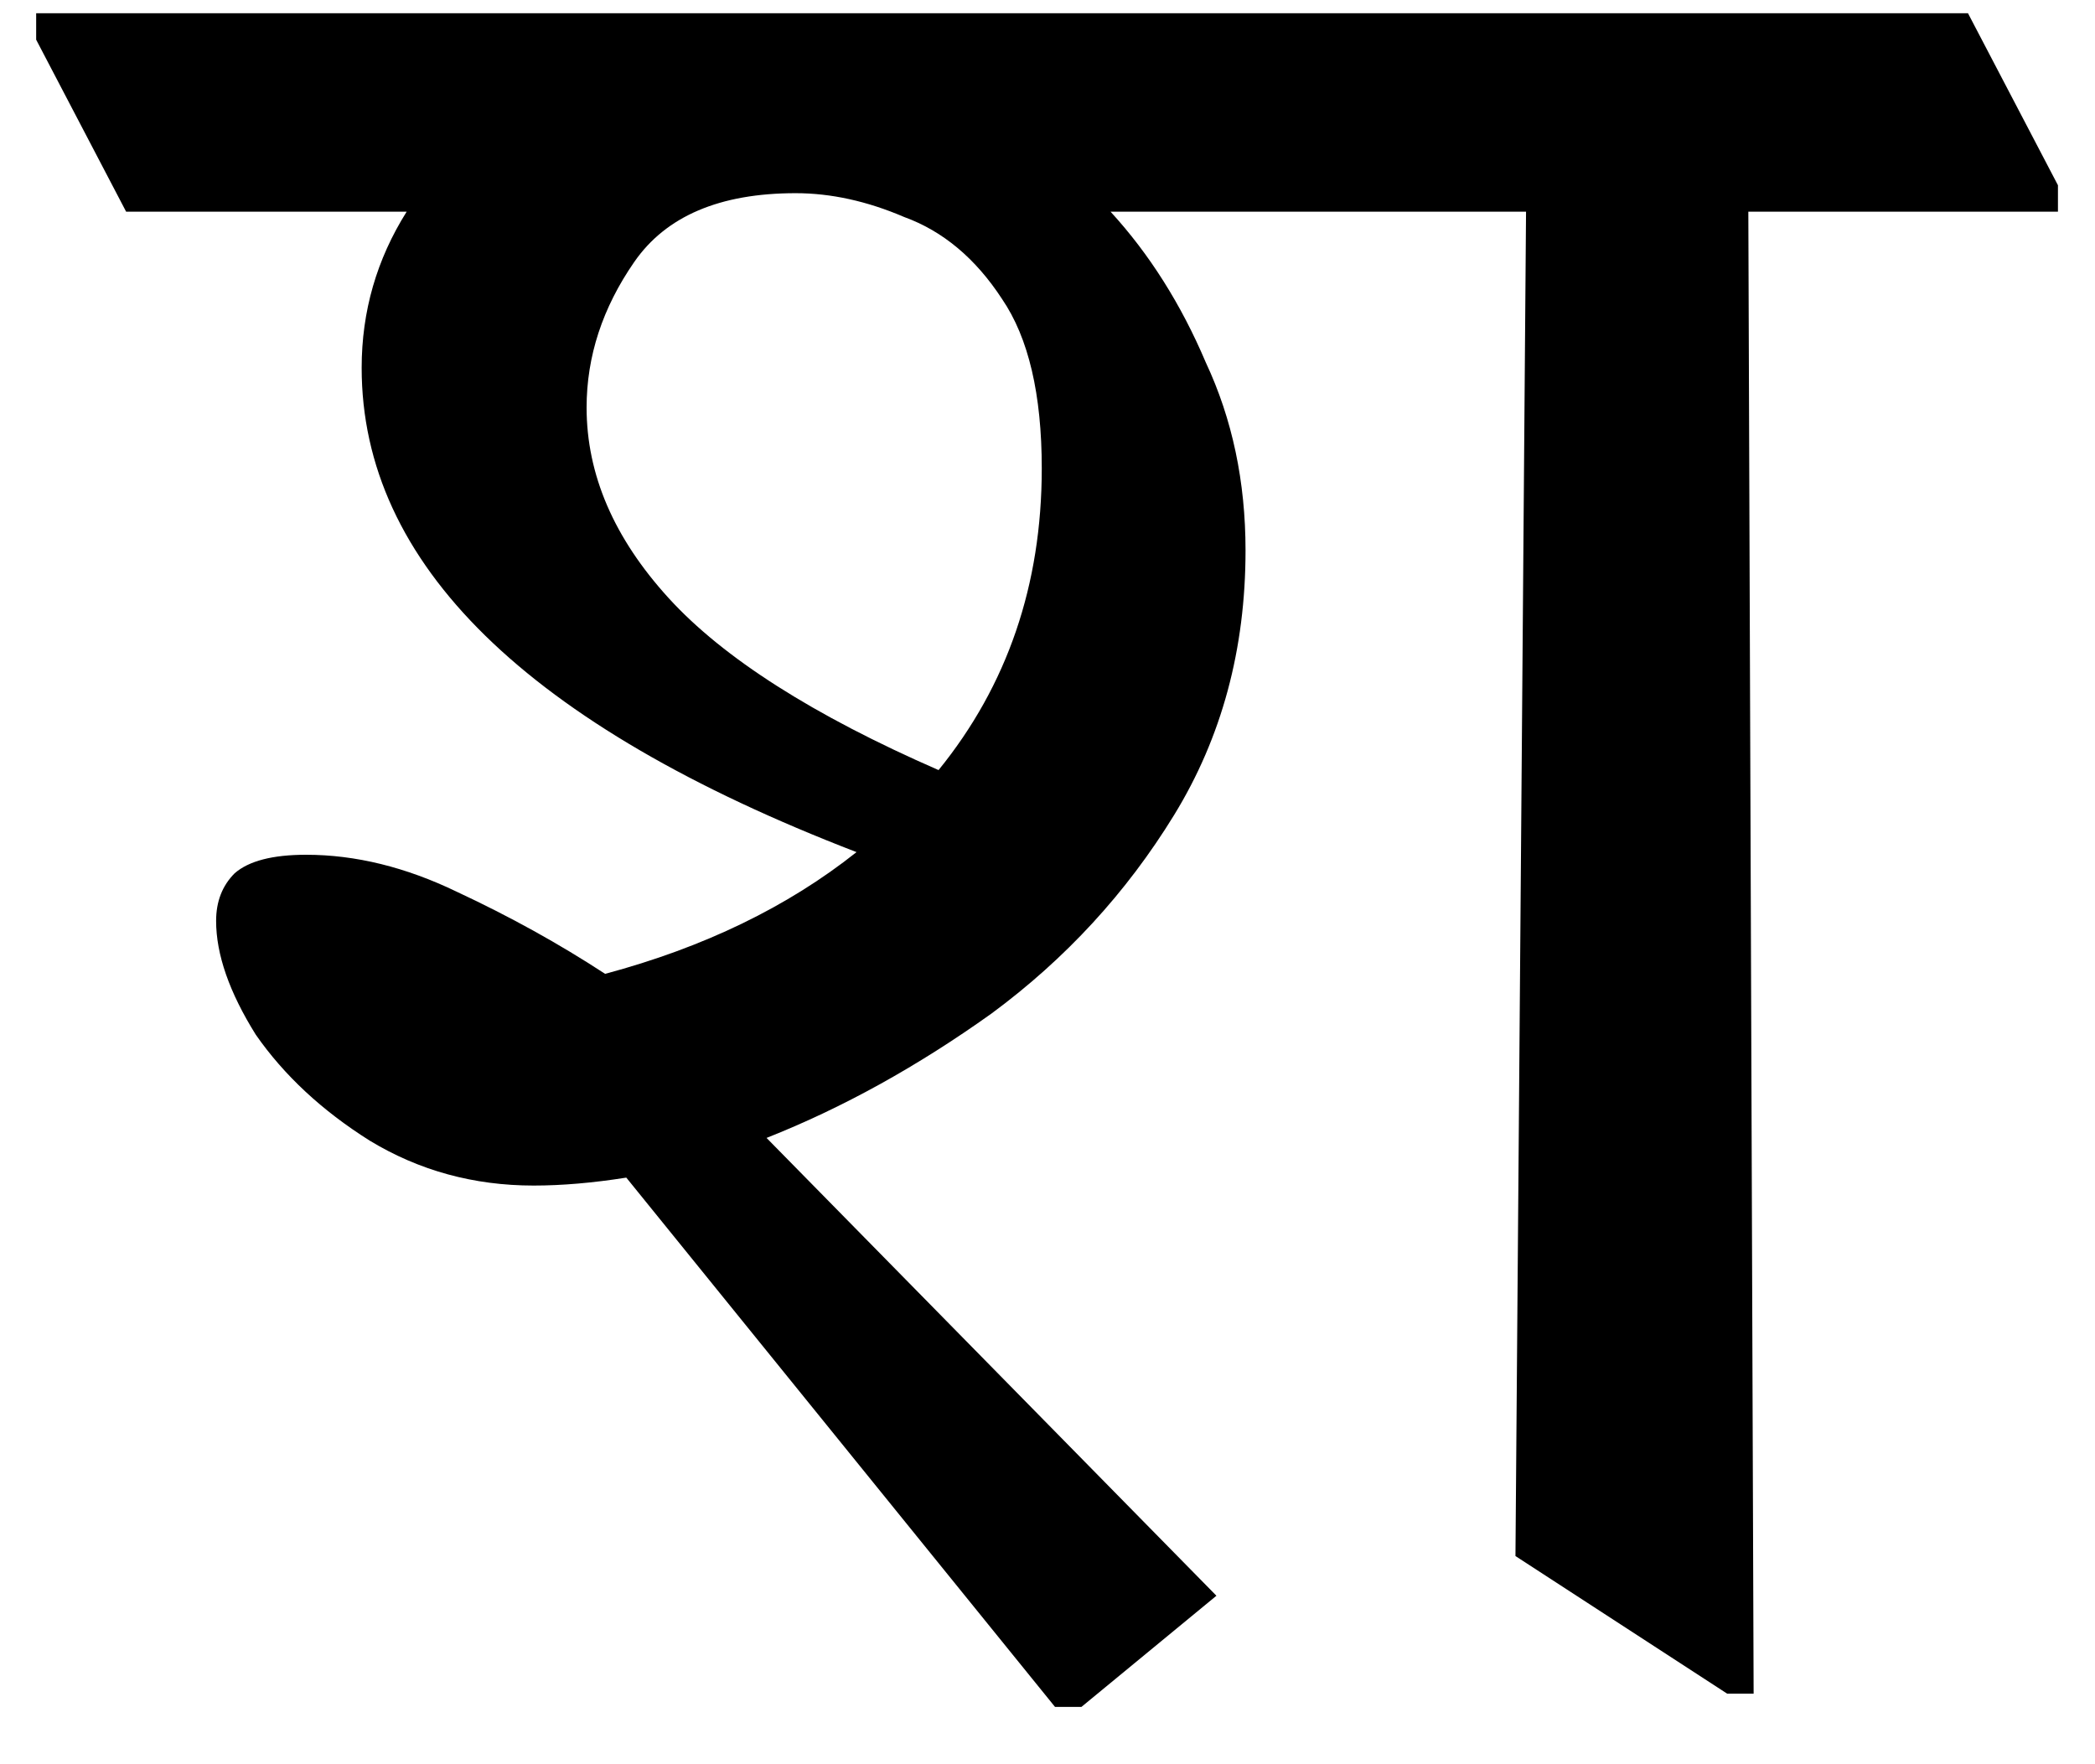 <svg width="19" height="16" viewBox="0 0 19 16" fill="none" xmlns="http://www.w3.org/2000/svg">
<path d="M4.84 10.752C4.296 10.752 3.8 10.616 3.352 10.344C2.92 10.072 2.576 9.752 2.32 9.384C2.08 9 1.96 8.656 1.96 8.352C1.96 8.176 2.016 8.032 2.128 7.92C2.256 7.808 2.472 7.752 2.776 7.752C3.224 7.752 3.68 7.864 4.144 8.088C4.624 8.312 5.072 8.56 5.488 8.832C6.384 8.592 7.144 8.224 7.768 7.728C4.776 6.576 3.28 5.112 3.28 3.336C3.28 2.824 3.416 2.352 3.688 1.92H1.144L0.328 0.36V0.12H17.848L18.664 1.68V1.92H15.856L15.904 15.36H15.664L13.744 14.112L13.84 1.92H10.072C10.424 2.304 10.712 2.76 10.936 3.288C11.176 3.8 11.296 4.368 11.296 4.992C11.296 5.888 11.08 6.688 10.648 7.392C10.216 8.096 9.664 8.696 8.992 9.192C8.32 9.672 7.64 10.048 6.952 10.32L11.032 14.472L9.808 15.48H9.568L5.68 10.68C5.376 10.728 5.096 10.752 4.84 10.752ZM8.512 6.984C9.136 6.216 9.448 5.304 9.448 4.248C9.448 3.576 9.328 3.064 9.088 2.712C8.848 2.344 8.552 2.096 8.2 1.968C7.864 1.824 7.536 1.752 7.216 1.752C6.528 1.752 6.04 1.96 5.752 2.376C5.464 2.792 5.32 3.232 5.32 3.696C5.32 4.304 5.568 4.88 6.064 5.424C6.56 5.968 7.376 6.488 8.512 6.984Z" fill="black"/>
</svg>
